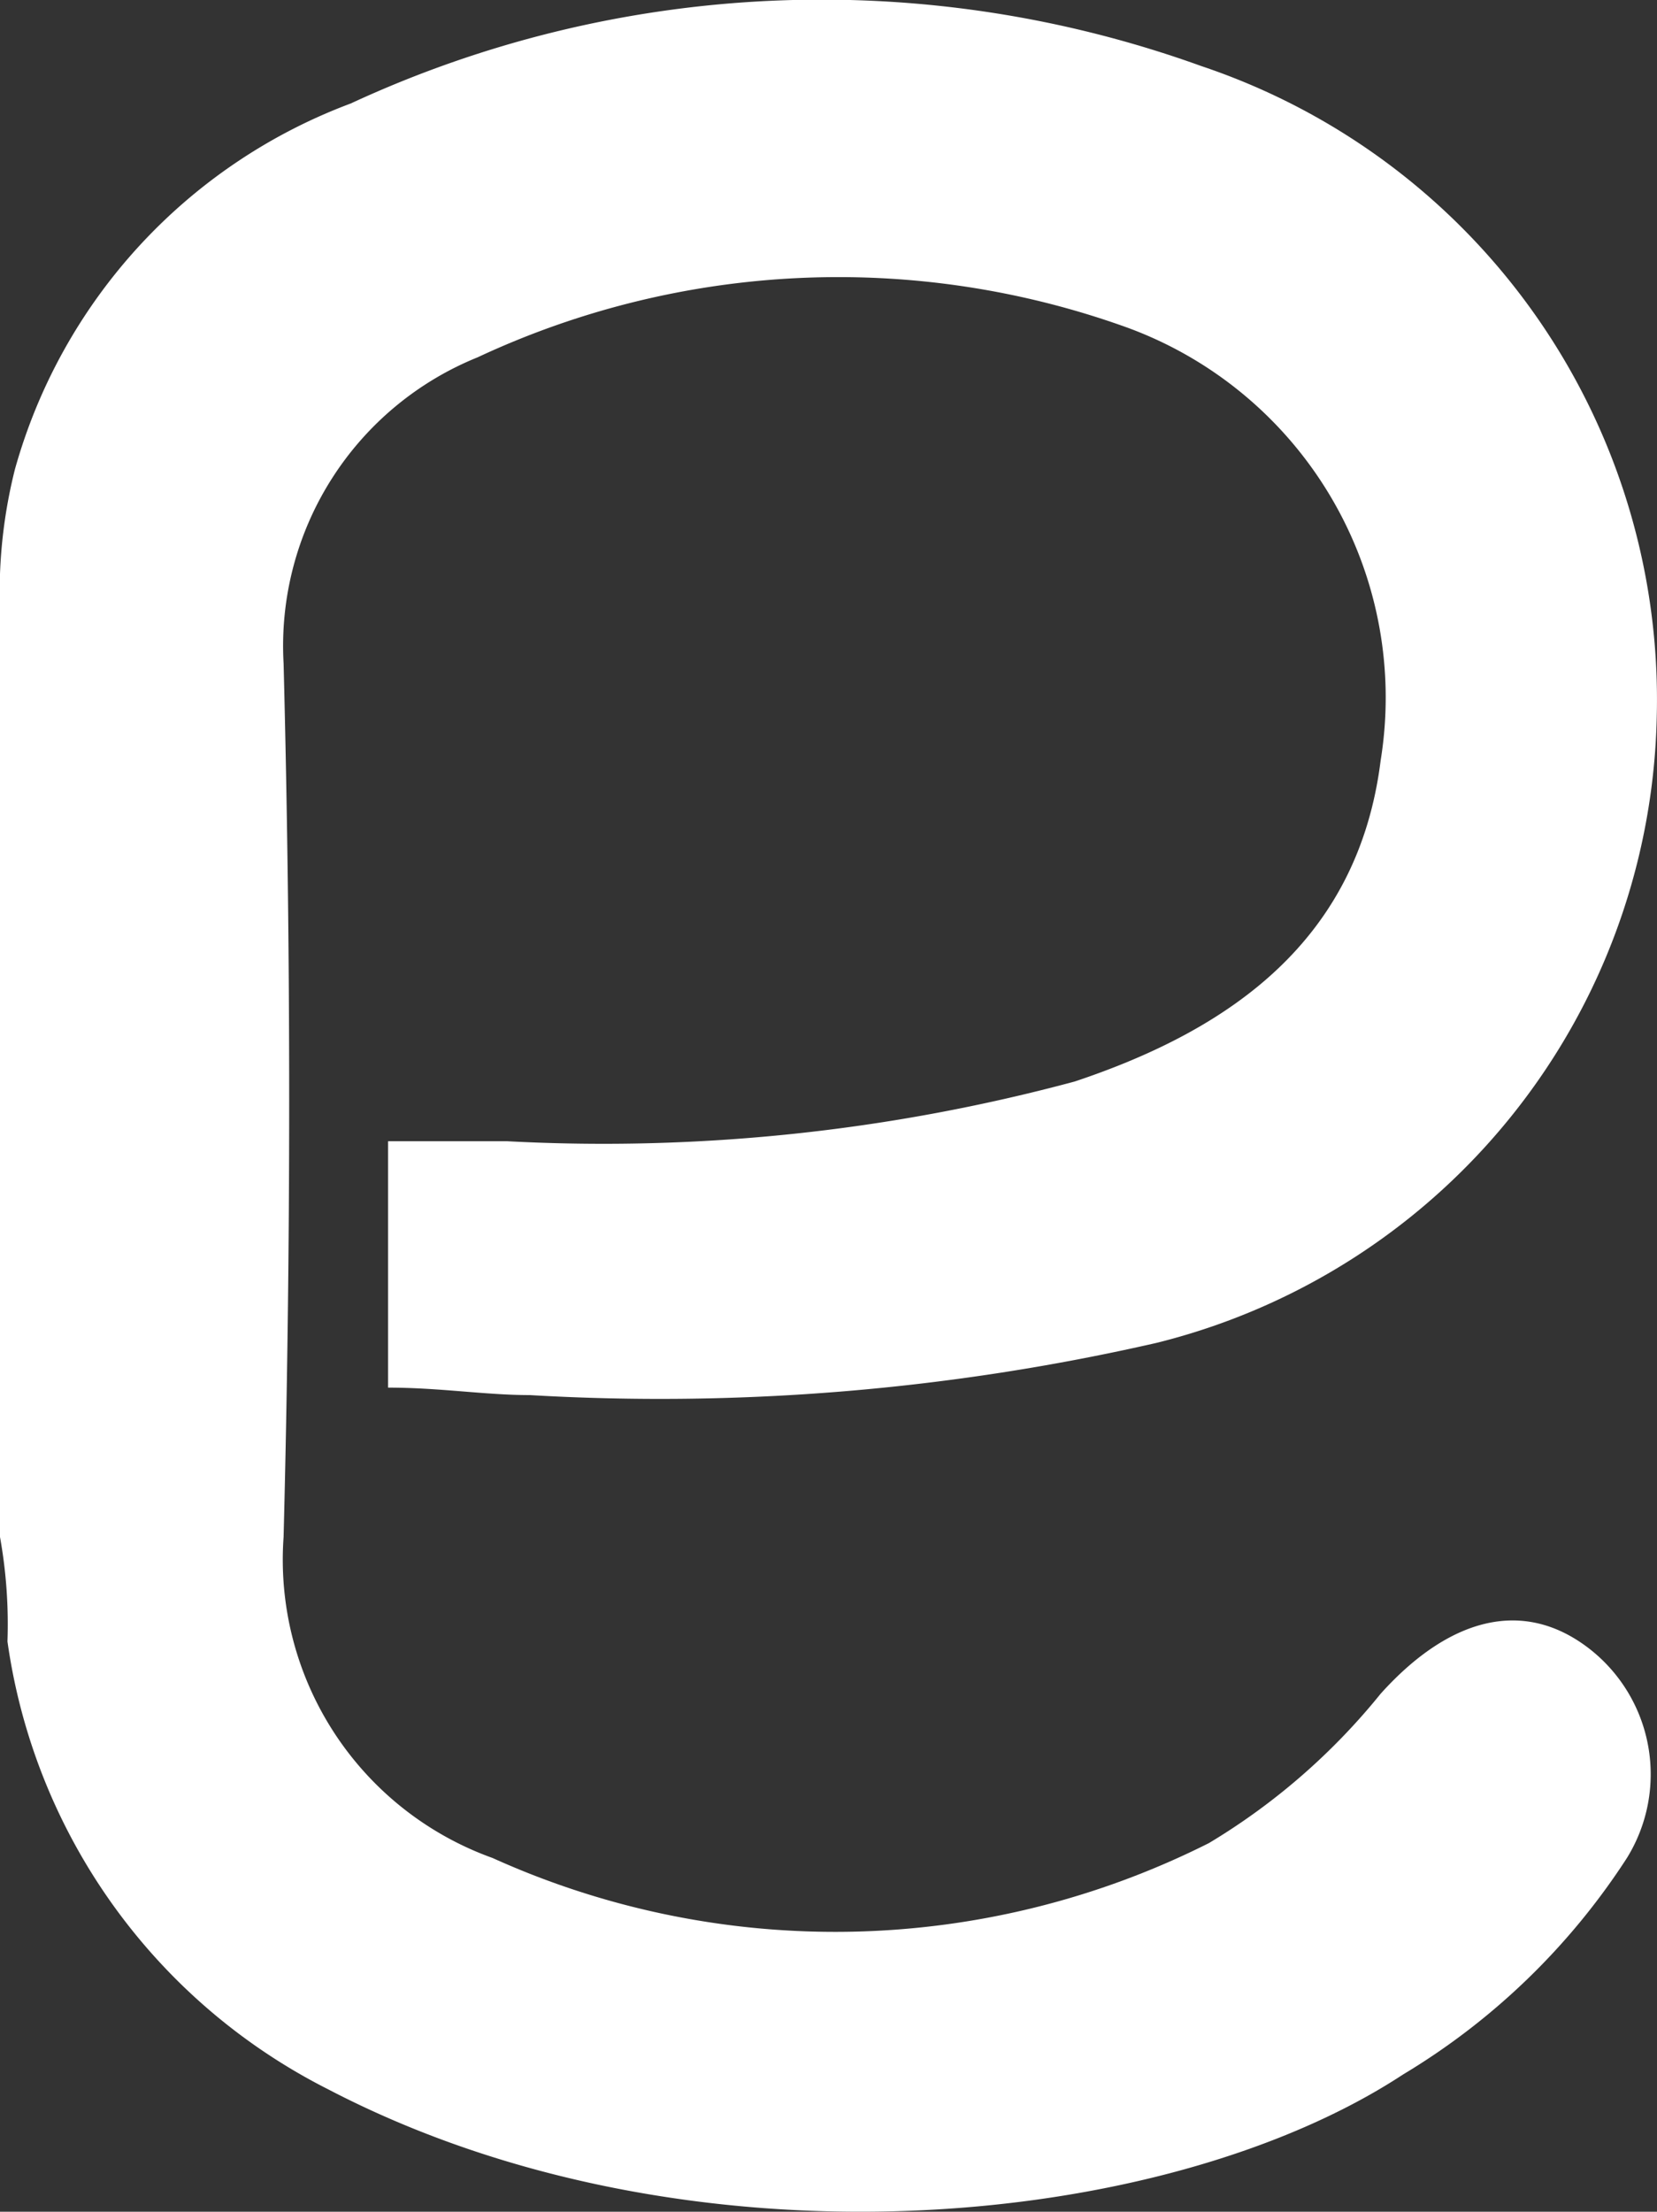 <svg xmlns="http://www.w3.org/2000/svg" width="22.203" height="29.624" viewBox="0 0 22.203 29.624">
  <rect x="0" y="0" width="22.203" height="29.624" fill="#333333" stroke="none"/>
  <path id="Path_1" data-name="Path 1" d="M0,20a6.753,6.753,0,0,1,.2-1.4,7.34,7.34,0,0,1,4.5-4.9,15,15,0,0,1,11.4-.5,8.947,8.947,0,0,1,6.1,8.7,8.833,8.833,0,0,1-6.7,8.4,29.855,29.855,0,0,1-8.4.7c-.6,0-1.2-.1-1.9-.1V27.6H6.8a24.3,24.3,0,0,0,7.6-.8c2.1-.7,3.8-1.9,4.1-4.3a5.277,5.277,0,0,0-3.4-5.8,11.414,11.414,0,0,0-8.7.4,4.169,4.169,0,0,0-2.6,4.1q.15,5.85,0,11.7a4.245,4.245,0,0,0,2.8,4.3,11.143,11.143,0,0,0,9.6-.2,8.725,8.725,0,0,0,2.3-2c.9-1,1.9-1.3,2.8-.6a2.131,2.131,0,0,1,.5,2.8,9.222,9.222,0,0,1-3,2.9c-3.2,2.1-9.6,2.7-14.4.2a7.964,7.964,0,0,1-4.3-6A6.6,6.6,0,0,0,0,32.9C0,28.2,0,24.6,0,20Z" transform="translate(0 -12.314)" fill="#fff"/>
</svg>
